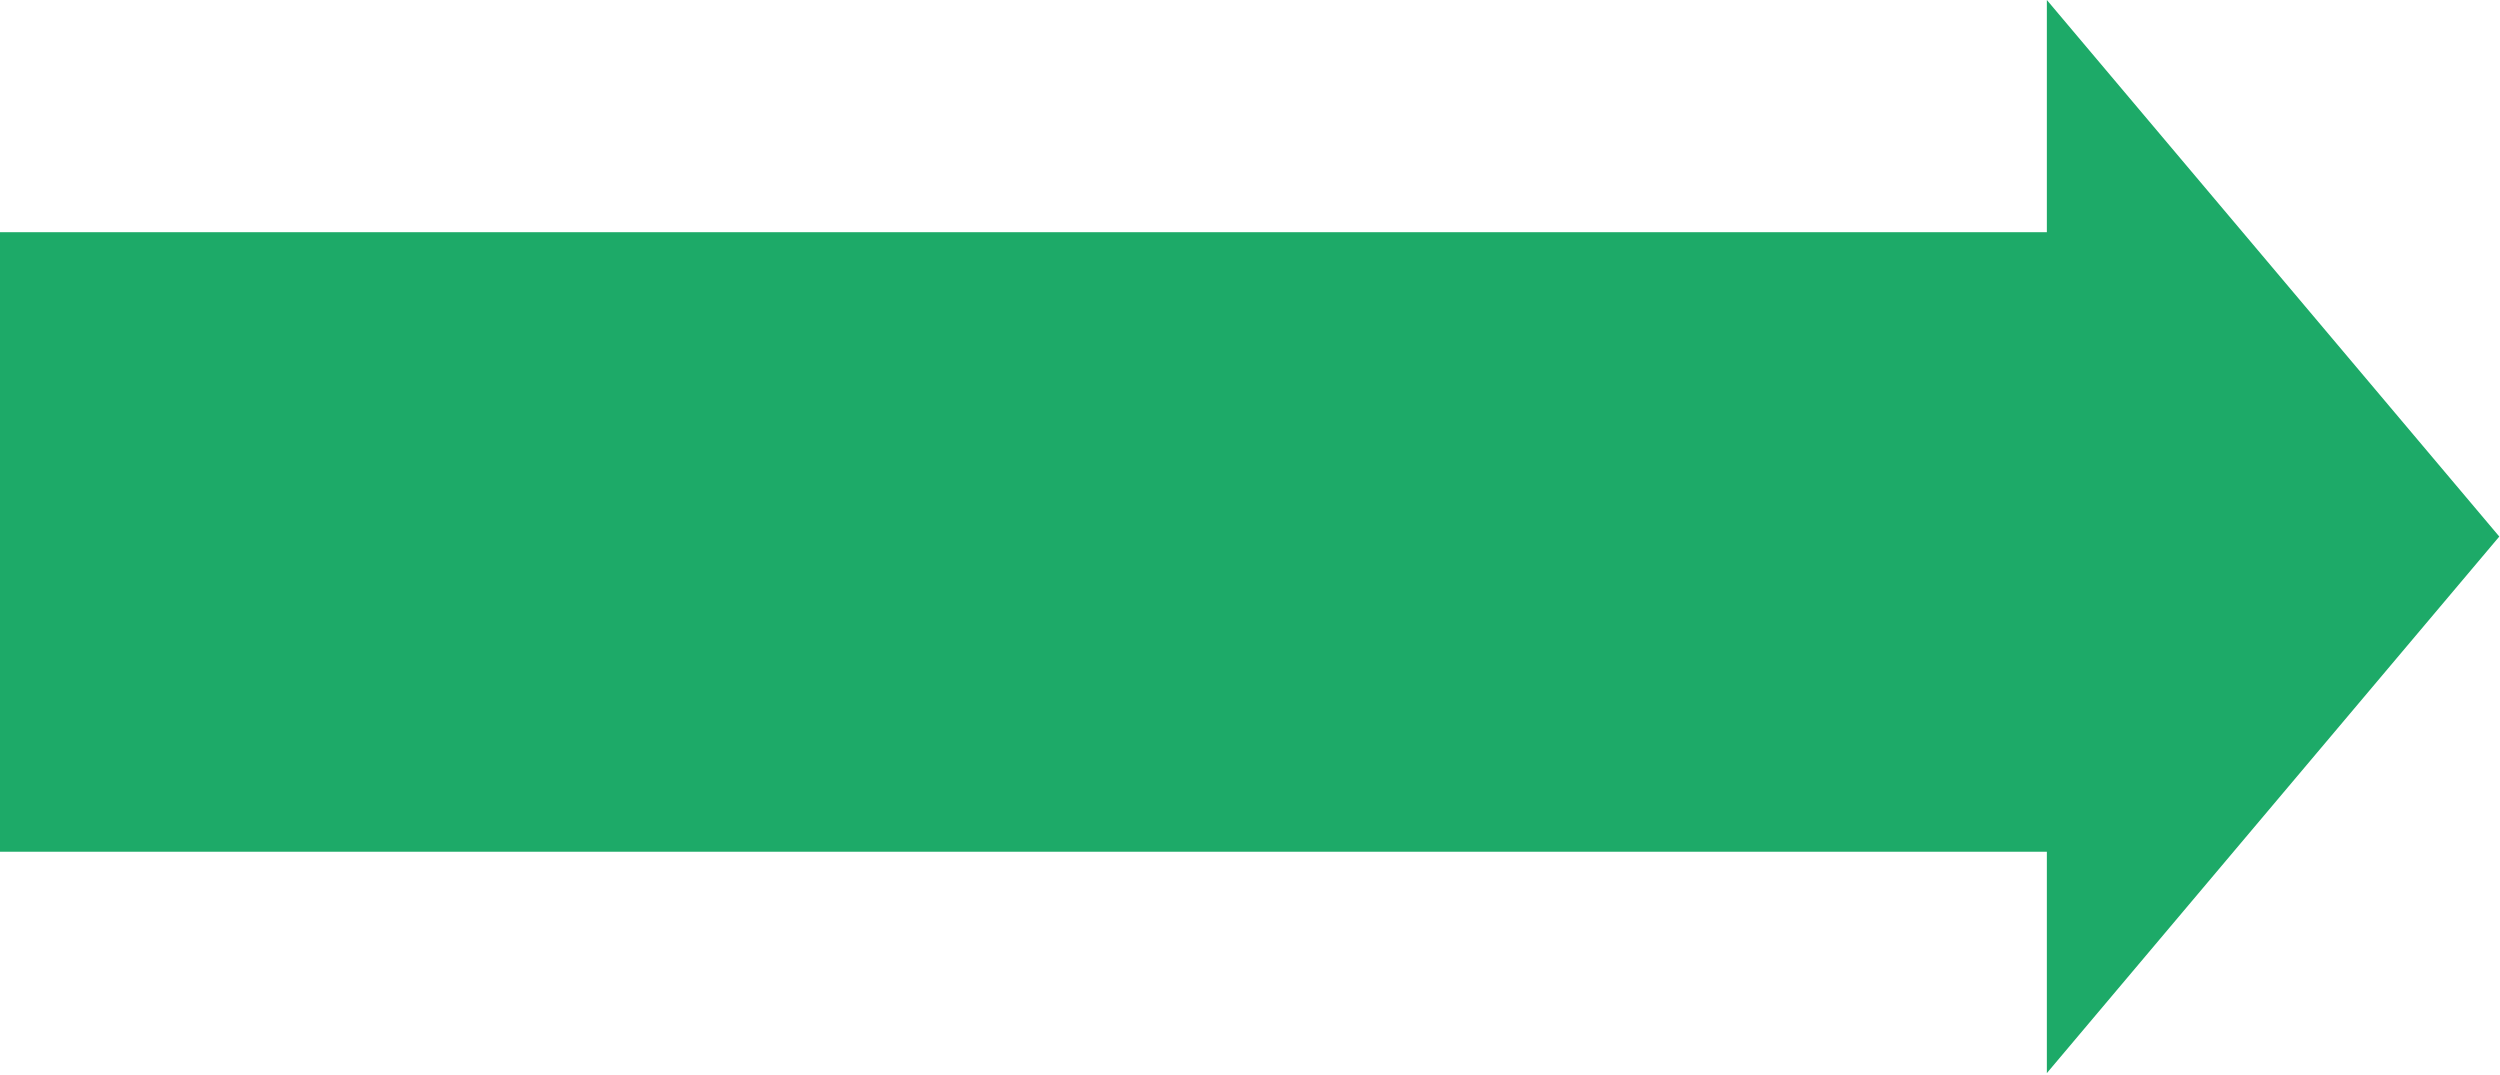 <svg width="442" height="190" viewBox="0 0 442 190" fill="none" xmlns="http://www.w3.org/2000/svg">
<path d="M441.874 94.862L361.884 189.725V150.592H-3V41.055H361.884V0L441.874 94.862Z" fill="#1DAA68"/>
</svg>
